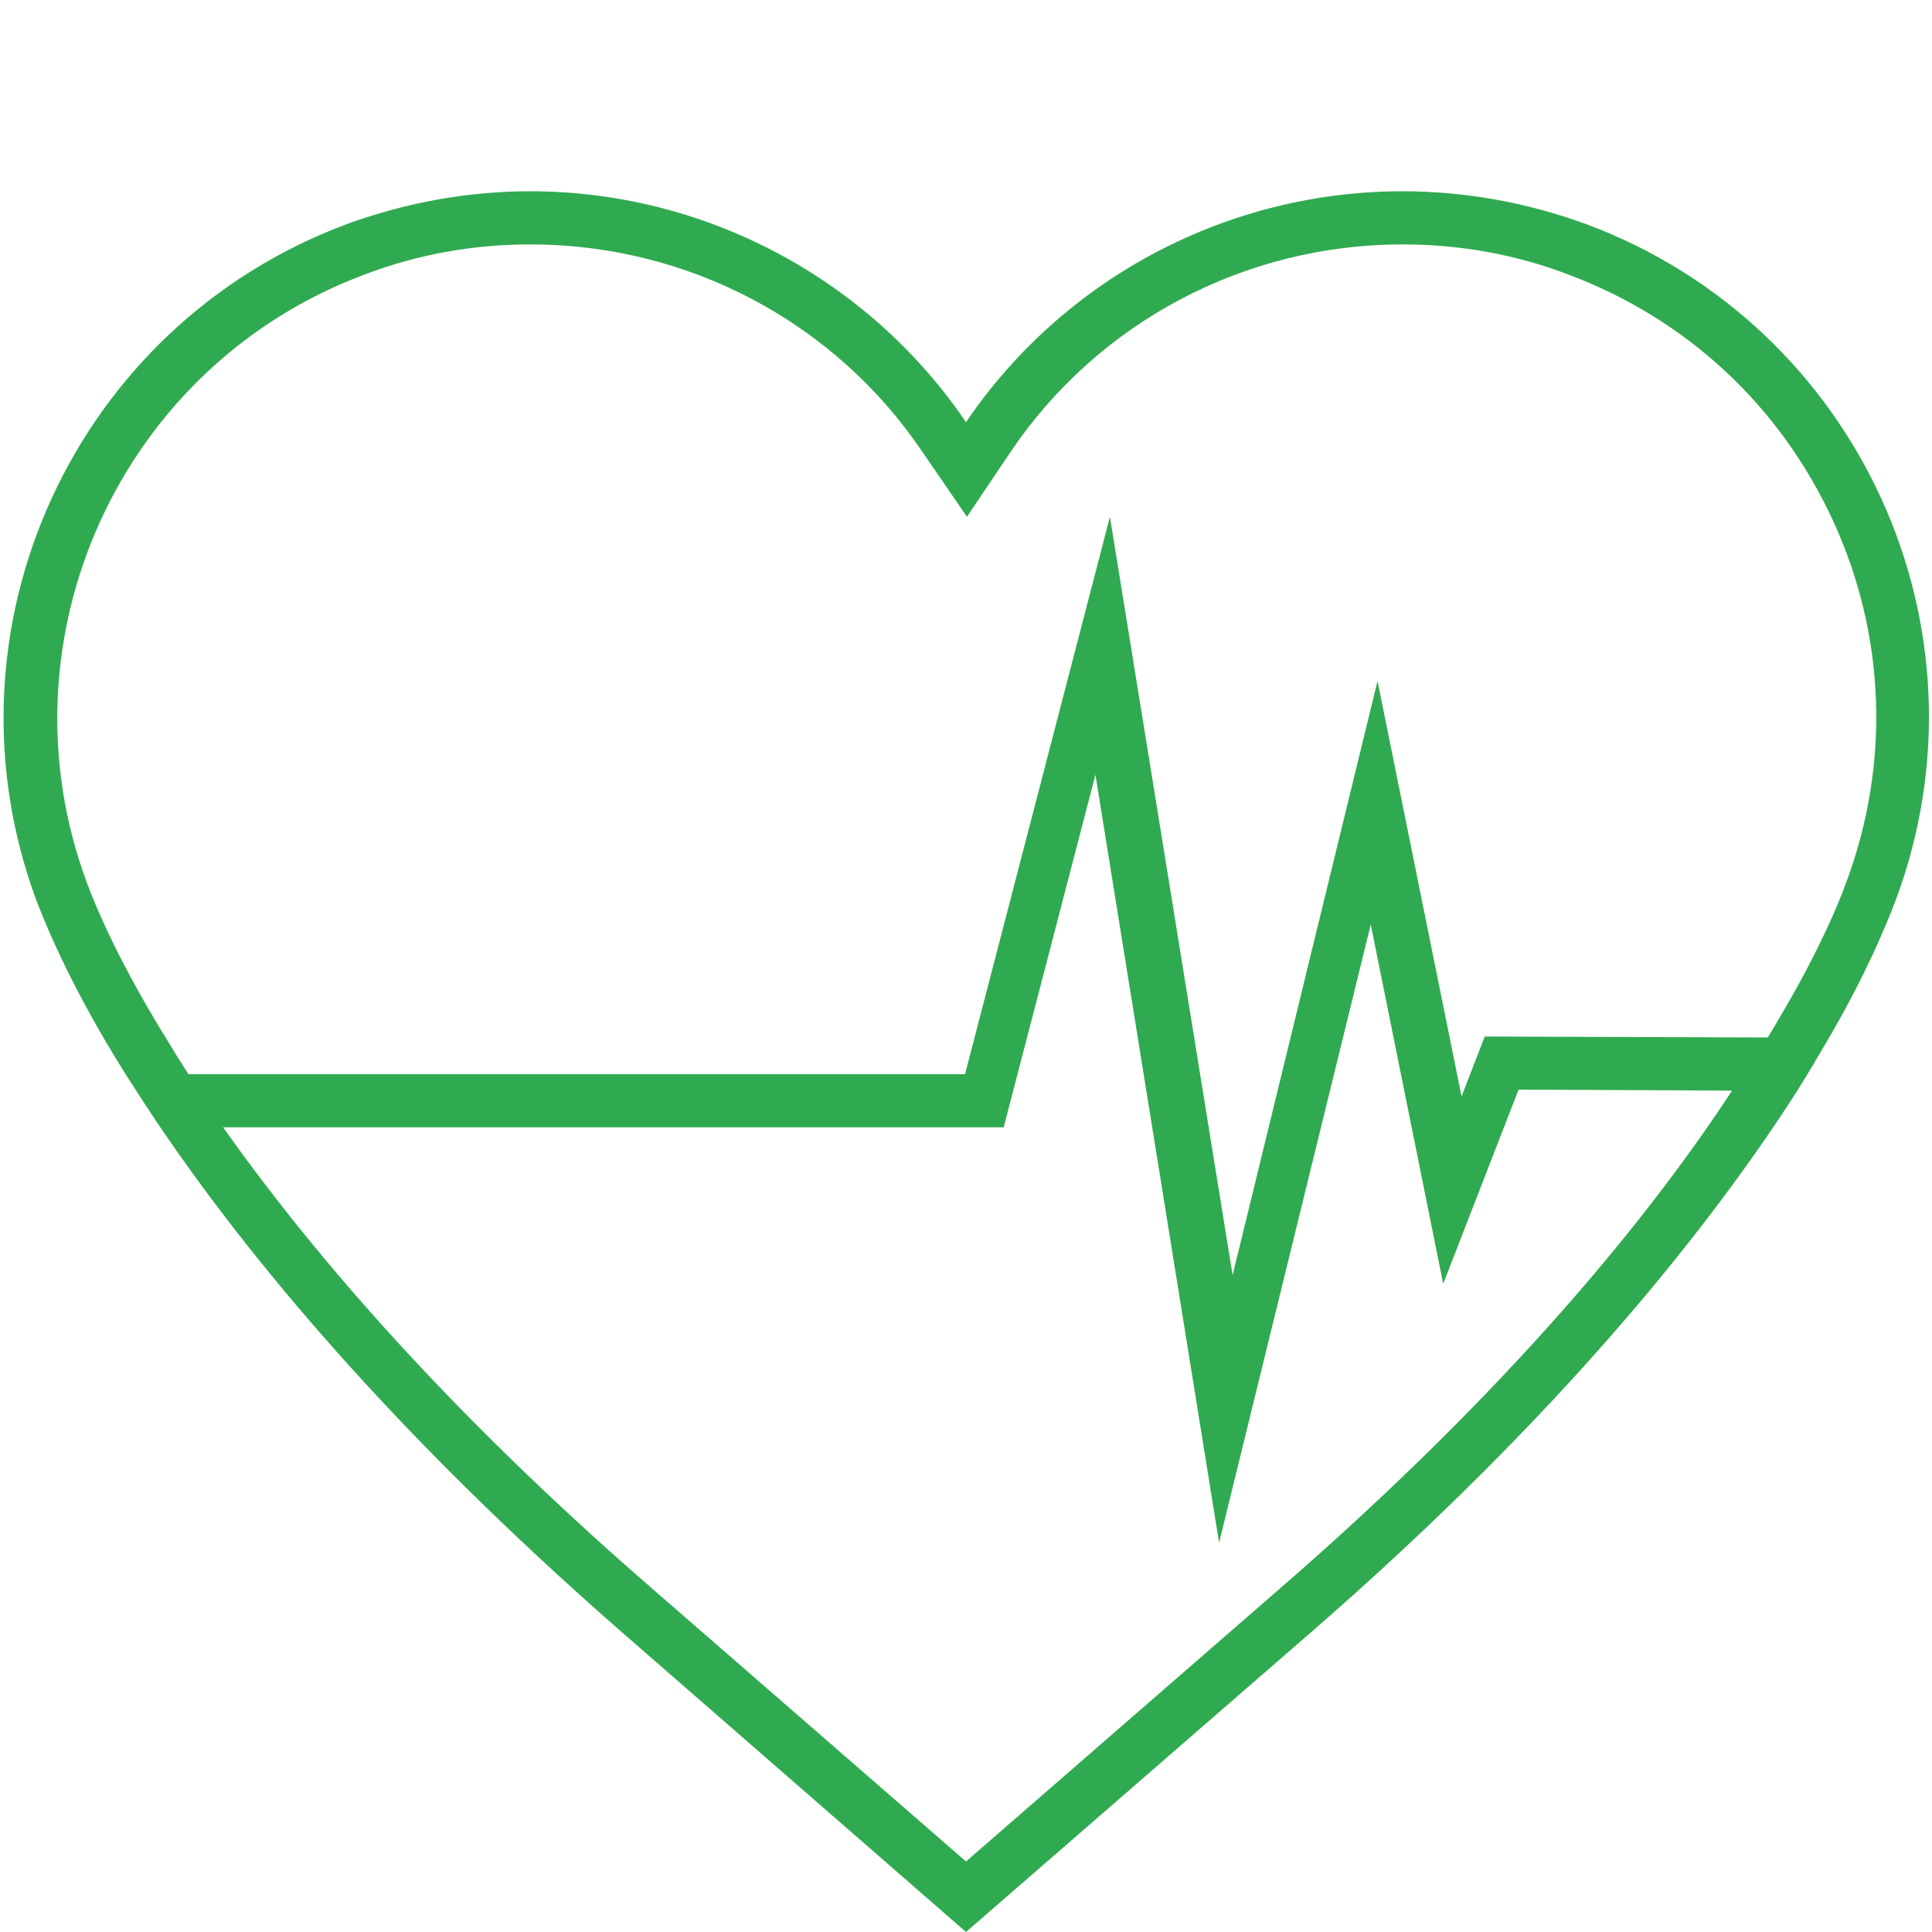 <?xml version="1.0" encoding="utf-8"?>
<!-- Generator: $$$/GeneralStr/196=Adobe Illustrator 27.6.0, SVG Export Plug-In . SVG Version: 6.00 Build 0)  -->
<svg version="1.1" id="Ebene_1" xmlns="http://www.w3.org/2000/svg" xmlns:xlink="http://www.w3.org/1999/xlink" x="0px" y="0px"
	 viewBox="0 0 200 200" style="enable-background:new 0 0 200 200;" xml:space="preserve">
<style type="text/css">
	.st0{fill:#30AA50;}
</style>
<g>
	<path class="st0" d="M164.2,23.2c-6.3-2.3-12.7-3.4-19-3.4c-9,0-17.7,2.2-25.5,6.3c-7.8,4.1-14.6,10.1-19.7,17.6
		c-10.2-15-27.2-23.9-45.1-23.9c-6.3,0-12.7,1.1-19,3.4C7.7,33.7-6.7,65.1,3.8,93.3c1.2,3.1,3.8,9.3,9.2,17.9h0
		c1.1,1.7,2.3,3.6,3.6,5.5h0c0,0,0,0,0,0c9.1,13.4,23.9,31.4,47.7,52.2L100,200l35.8-31.1c26.1-22.7,41.4-42.2,50.2-55.9
		c1.2-1.9,2.3-3.8,3.3-5.5c3.9-6.7,5.9-11.6,6.9-14.2C206.8,65.1,192.4,33.7,164.2,23.2z M132.2,164.7l-32.2,28l-32.2-28
		c-18.6-16.1-33.6-32.3-44.7-48h80.8l9.5-36.5l12.8,79.5l15.7-64l7.5,37.2l7.8-20.1l22.1,0.1C171.2,125.3,156.7,143.5,132.2,164.7z
		 M191.1,91.4c-0.8,2.2-2.7,6.8-6.5,13.3c-0.6,1-1.1,1.9-1.6,2.7l-29.3-0.1l-2.4,6.2l-8.7-43l-15,61.5l-12.7-78.5l-15,57.7H19.5
		c-0.6-1-1.3-2-1.8-2.9C12.5,100,10,94.1,9,91.4c-9.4-25.3,3.5-53.6,28.8-63c5.5-2.1,11.3-3.1,17.1-3.1c16.3,0,31.5,8,40.6,21.5
		l4.6,6.7l4.5-6.7c9.1-13.5,24.3-21.5,40.6-21.5c5.8,0,11.6,1,17.1,3.1c12.3,4.6,22,13.6,27.5,25.6
		C195.2,65.8,195.7,79.1,191.1,91.4z"/>
</g>
</svg>
